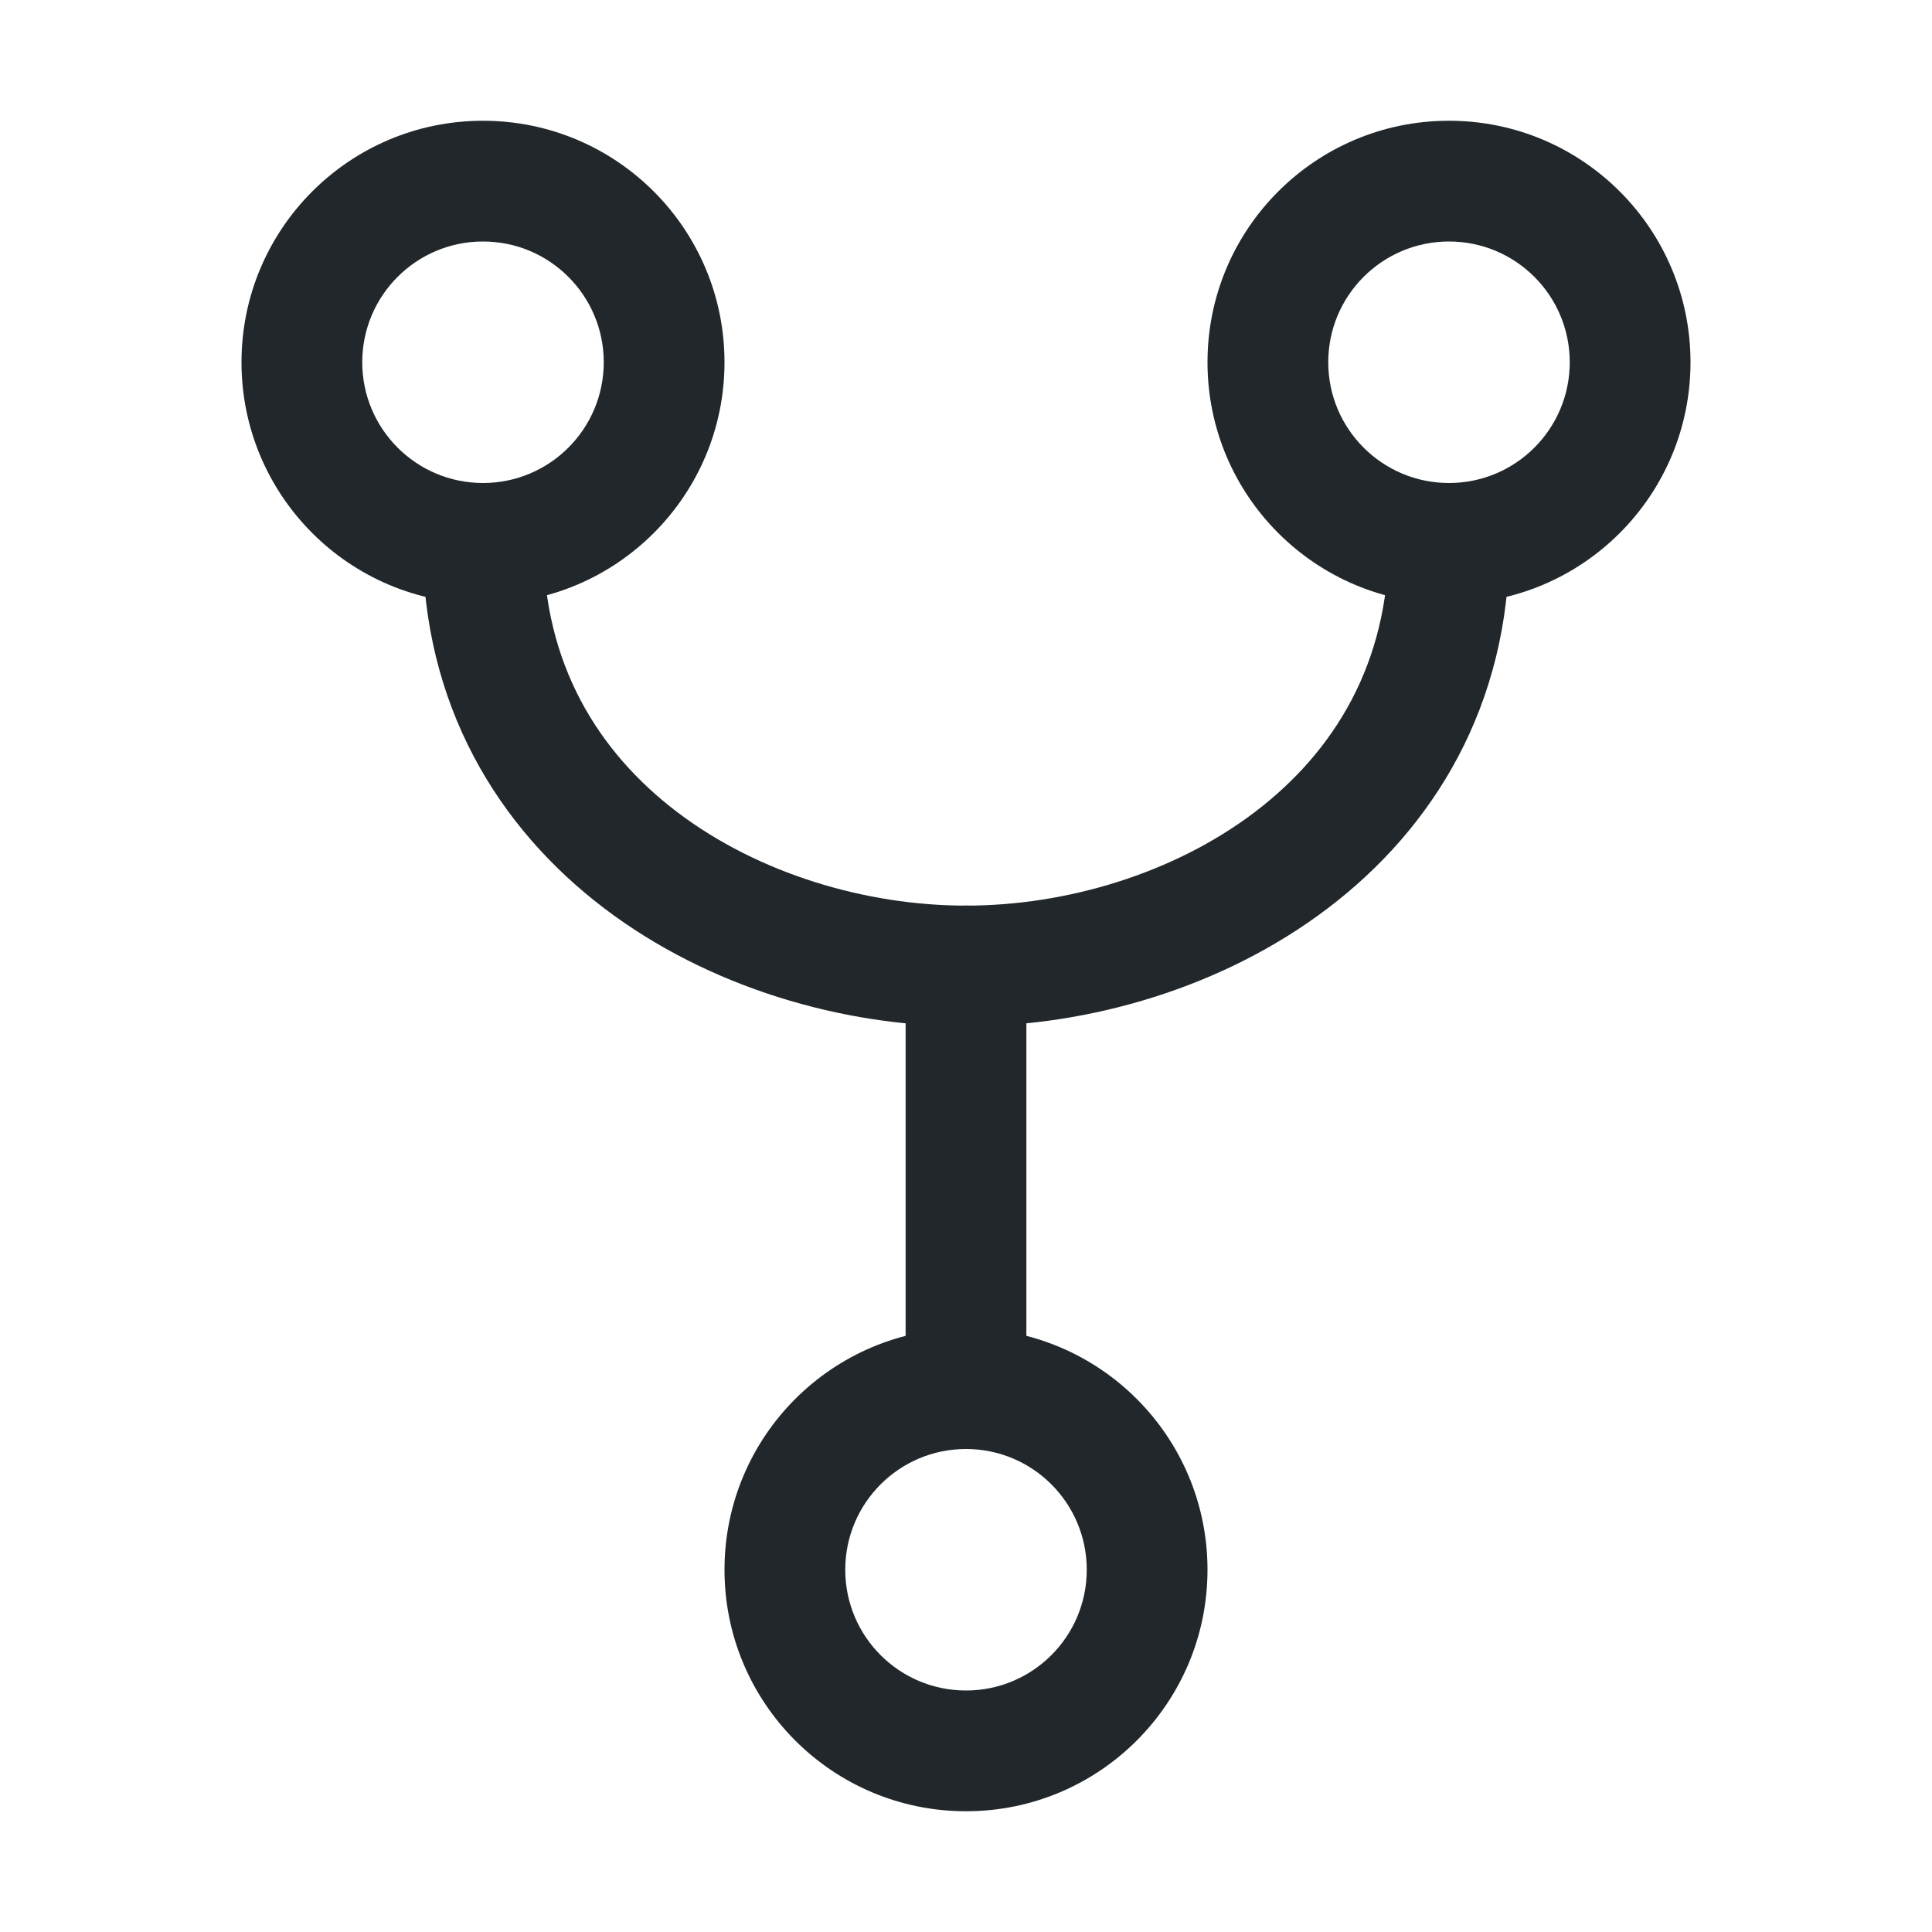 <svg xmlns="http://www.w3.org/2000/svg" width="44" height="44" viewBox="0 0 44 44" fill="none"><path fill-rule="evenodd" clip-rule="evenodd" d="M11 5.5C9.481 5.5 8.25 6.731 8.25 8.25C8.25 9.769 9.481 11 11 11C12.519 11 13.75 9.769 13.75 8.25C13.75 6.731 12.519 5.5 11 5.5ZM5.5 8.25C5.5 5.212 7.962 2.75 11 2.75C14.038 2.75 16.5 5.212 16.5 8.25C16.5 11.288 14.038 13.75 11 13.75C7.962 13.75 5.5 11.288 5.5 8.25Z" fill="#21272A"></path><path fill-rule="evenodd" clip-rule="evenodd" d="M22 33C20.481 33 19.25 34.231 19.25 35.75C19.25 37.269 20.481 38.5 22 38.5C23.519 38.5 24.75 37.269 24.75 35.75C24.75 34.231 23.519 33 22 33ZM16.5 35.75C16.5 32.712 18.962 30.25 22 30.25C25.038 30.25 27.5 32.712 27.5 35.75C27.5 38.788 25.038 41.25 22 41.25C18.962 41.25 16.5 38.788 16.5 35.75Z" fill="#21272A"></path><path fill-rule="evenodd" clip-rule="evenodd" d="M22 20.625C22.759 20.625 23.375 21.241 23.375 22V31.625C23.375 32.384 22.759 33 22 33C21.241 33 20.625 32.384 20.625 31.625V22C20.625 21.241 21.241 20.625 22 20.625Z" fill="#21272A"></path><path fill-rule="evenodd" clip-rule="evenodd" d="M33 5.5C31.481 5.5 30.25 6.731 30.25 8.25C30.25 9.769 31.481 11 33 11C34.519 11 35.75 9.769 35.75 8.25C35.75 6.731 34.519 5.5 33 5.5ZM27.5 8.25C27.5 5.212 29.962 2.75 33 2.75C36.038 2.75 38.5 5.212 38.5 8.25C38.5 11.288 36.038 13.75 33 13.75C29.962 13.75 27.5 11.288 27.5 8.25Z" fill="#21272A"></path><path fill-rule="evenodd" clip-rule="evenodd" d="M11 11C11.759 11 12.375 11.616 12.375 12.375C12.375 15.105 13.614 17.123 15.427 18.498C17.276 19.9 19.725 20.625 22 20.625C22.759 20.625 23.375 21.241 23.375 22C23.375 22.759 22.759 23.375 22 23.375C19.198 23.375 16.147 22.496 13.765 20.689C11.348 18.856 9.625 16.062 9.625 12.375C9.625 11.616 10.241 11 11 11Z" fill="#21272A"></path><path fill-rule="evenodd" clip-rule="evenodd" d="M33 11C33.759 11 34.375 11.616 34.375 12.375C34.375 16.062 32.652 18.856 30.235 20.689C27.853 22.496 24.802 23.375 22 23.375C21.241 23.375 20.625 22.759 20.625 22C20.625 21.241 21.241 20.625 22 20.625C24.275 20.625 26.724 19.9 28.573 18.498C30.386 17.123 31.625 15.105 31.625 12.375C31.625 11.616 32.241 11 33 11Z" fill="#21272A"></path></svg>